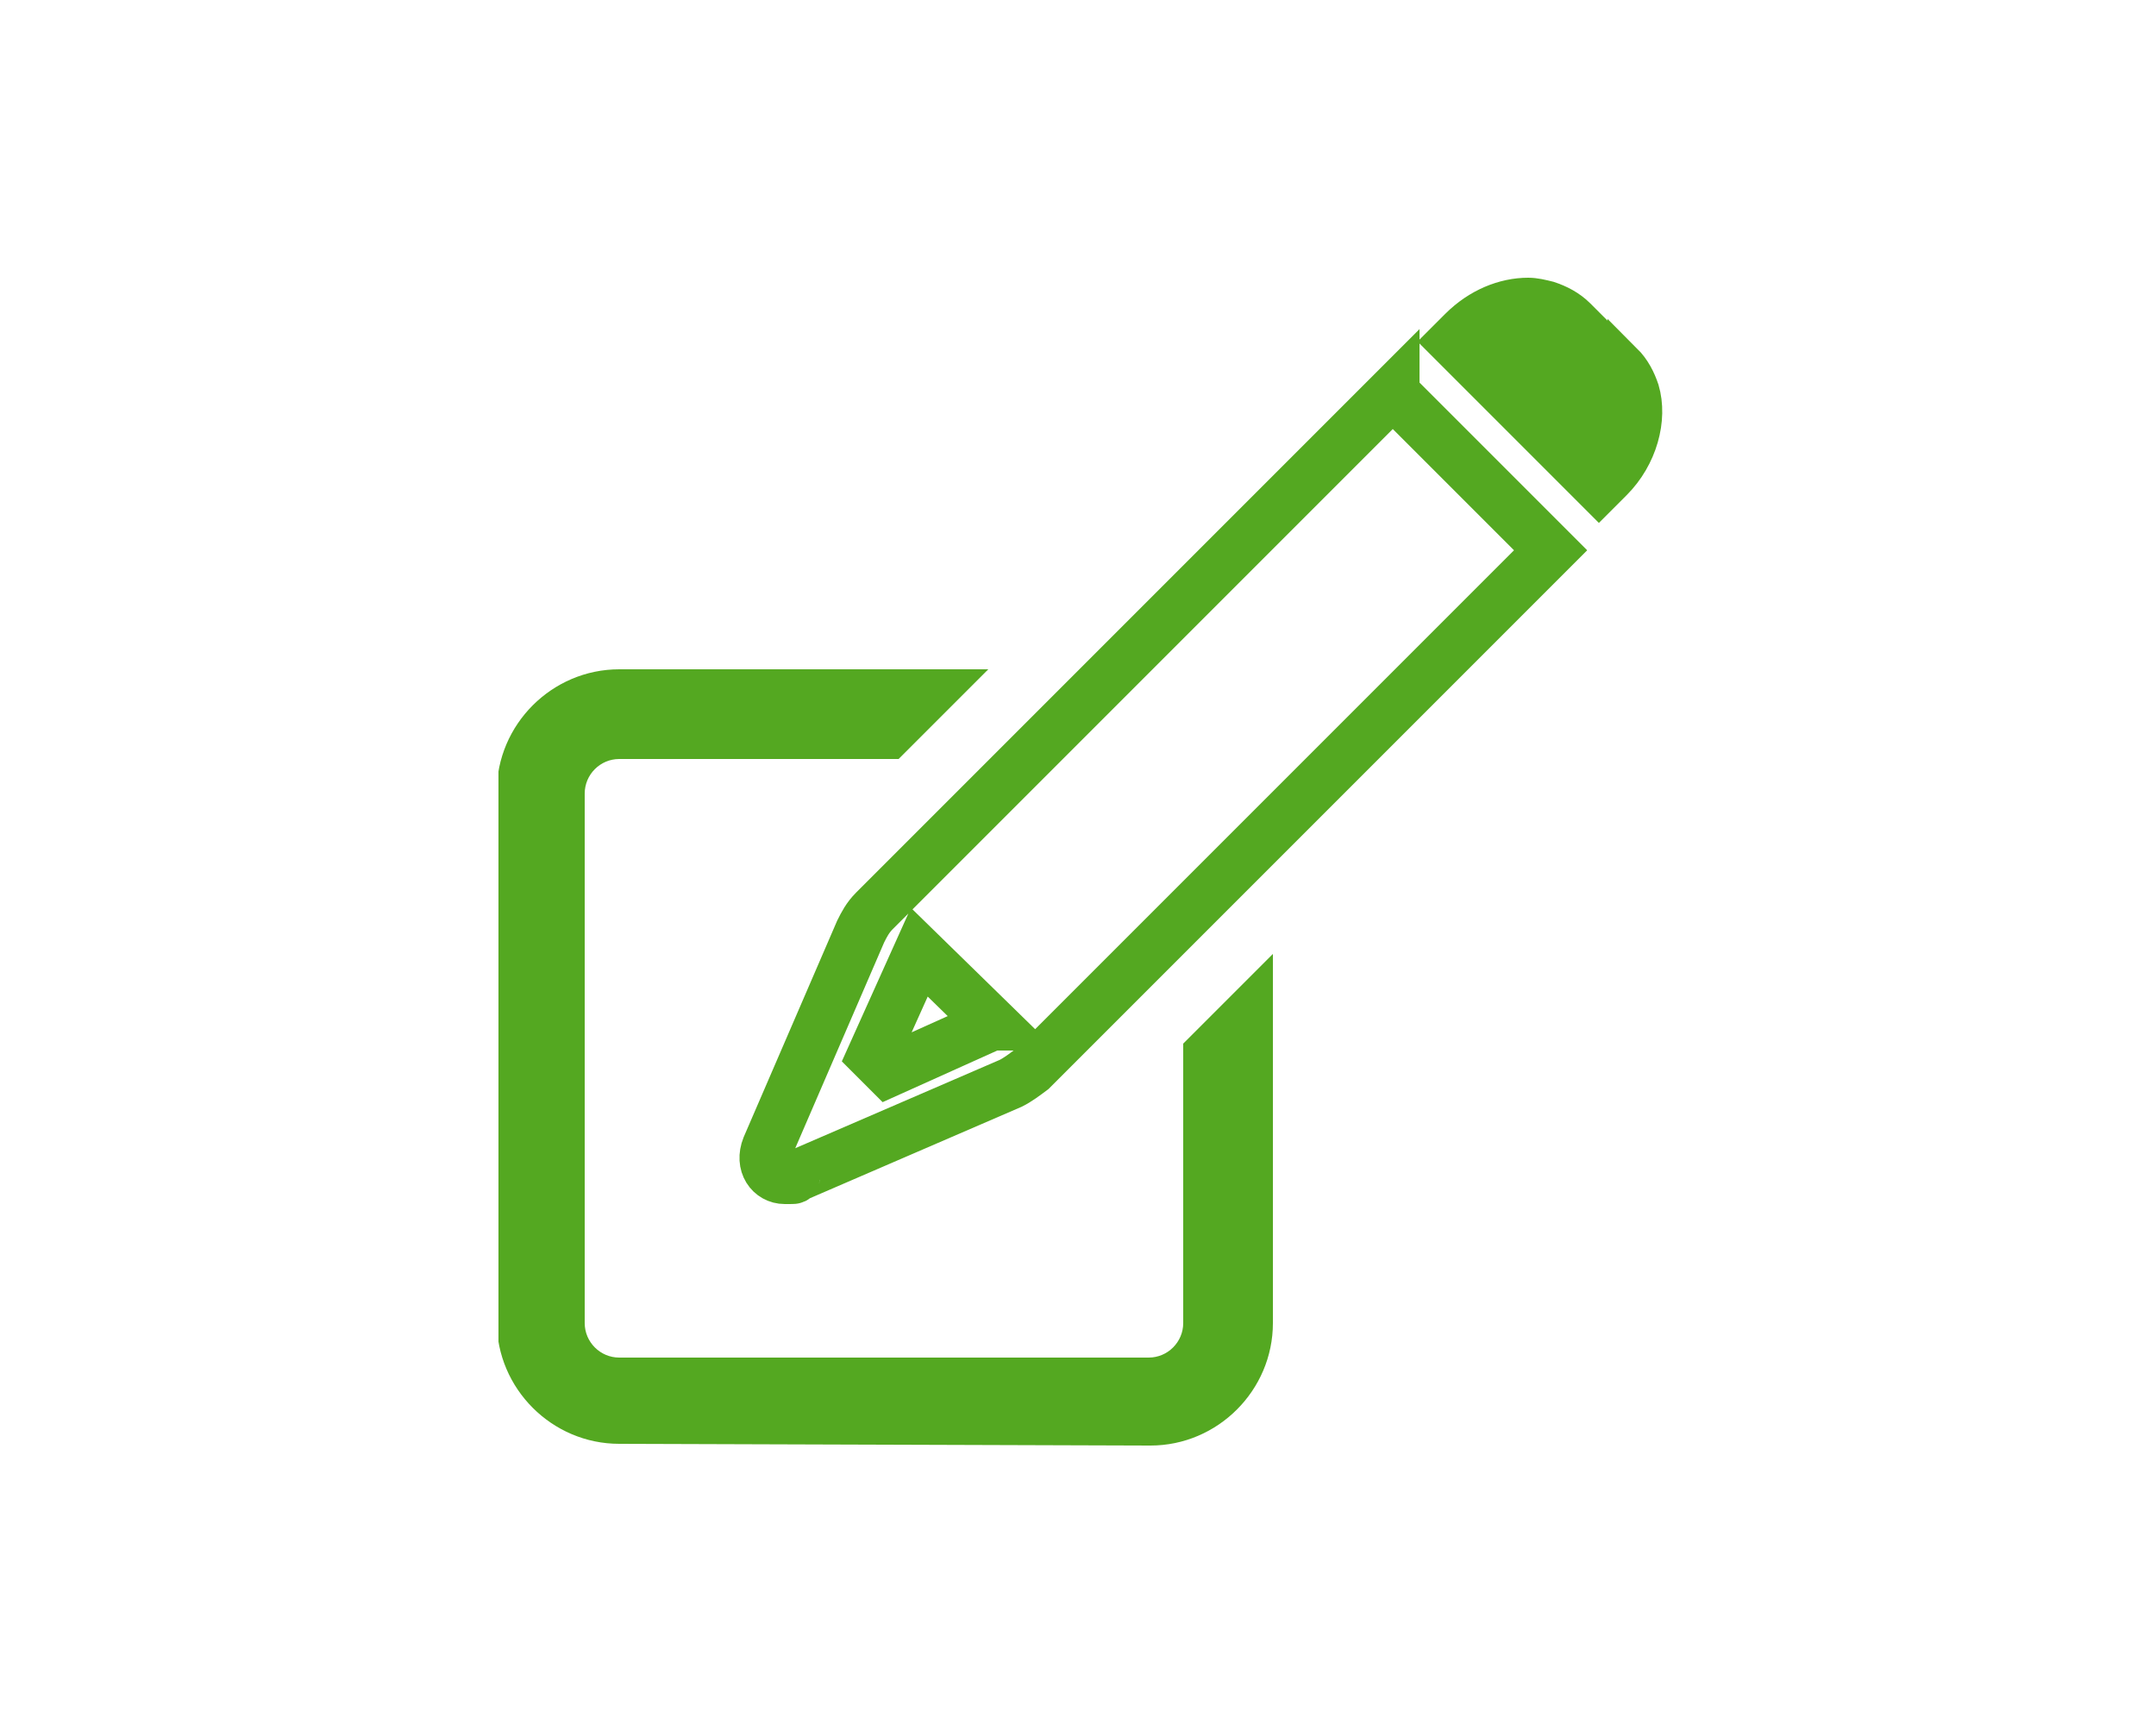 <?xml version="1.0" encoding="UTF-8"?>
<svg xmlns="http://www.w3.org/2000/svg" xmlns:xlink="http://www.w3.org/1999/xlink" version="1.1" viewBox="0 0 125 100" width="100" height="80">
  <defs>
    <style>
      .cls-1, .cls-2, .cls-3 {
        fill: none;
      }

      .cls-2 {
        stroke-width: 2px;
      }

      .cls-2, .cls-3 {
        stroke: #54a821;
        stroke-miterlimit: 10;
      }

      .cls-3 {
        stroke-width: 3px;
      }

      .cls-4 {
        fill: #54a821;
      }

      .cls-5 {
        clip-path: url(#clippath);
      }
    </style>
    <clipPath id="clippath">
      <rect class="cls-1" x="28.9" y="16.1" width="67.5" height="67.7"/>
    </clipPath>
  </defs>
  
  <g>
    <g id="Ebene_1">
      <g class="cls-5">
        <path d="M44,25.5"/>
        <path d="M44,24.3"/>
        <path class="cls-4" d="M66.7,83.8c3.9,0,7.1-3.2,7.1-7.1v-21.4l-5.2,5.2v16.2c0,1.1-.9,2-2,2h-30.7c-1.1,0-2-.9-2-2v-30.7c0-1.1.9-2,2-2h16.2l5.2-5.2h-21.4c-3.9,0-7.1,3.2-7.1,7.1v30.7c0,3.9,3.2,7.1,7.1,7.1"/>
        <path class="cls-3" d="M57.5,59.4l-6,2.7-.9-.9,2.7-6h0s4.3,4.2,4.3,4.2h0ZM80.8,22.7l-30.1,30.1c-.4.4-.6.8-.8,1.2l-5.4,12.5c-.4,1,.2,1.8,1,1.8s.4,0,.6-.1l12.5-5.4h0c.4-.2.8-.5,1.2-.8l30.1-30.1-9.1-9.1Z"/>
        <path class="cls-4" d="M94.2,21l-2.7-2.7c-.5-.5-1.1-.8-1.7-1-.4-.1-.8-.2-1.2-.2-1.4,0-2.9.6-4.1,1.8l-.9.9,9.1,9.1.9-.9c1.5-1.5,2.1-3.7,1.6-5.4-.2-.6-.5-1.2-1-1.7"/>
        <path class="cls-2" d="M94.2,21l-2.7-2.7c-.5-.5-1.1-.8-1.7-1-.4-.1-.8-.2-1.2-.2-1.4,0-2.9.6-4.1,1.8l-.9.9,9.1,9.1.9-.9c1.5-1.5,2.1-3.7,1.6-5.4-.2-.6-.5-1.2-1-1.7Z"/>
      </g>
    </g>
  </g>
</svg>
